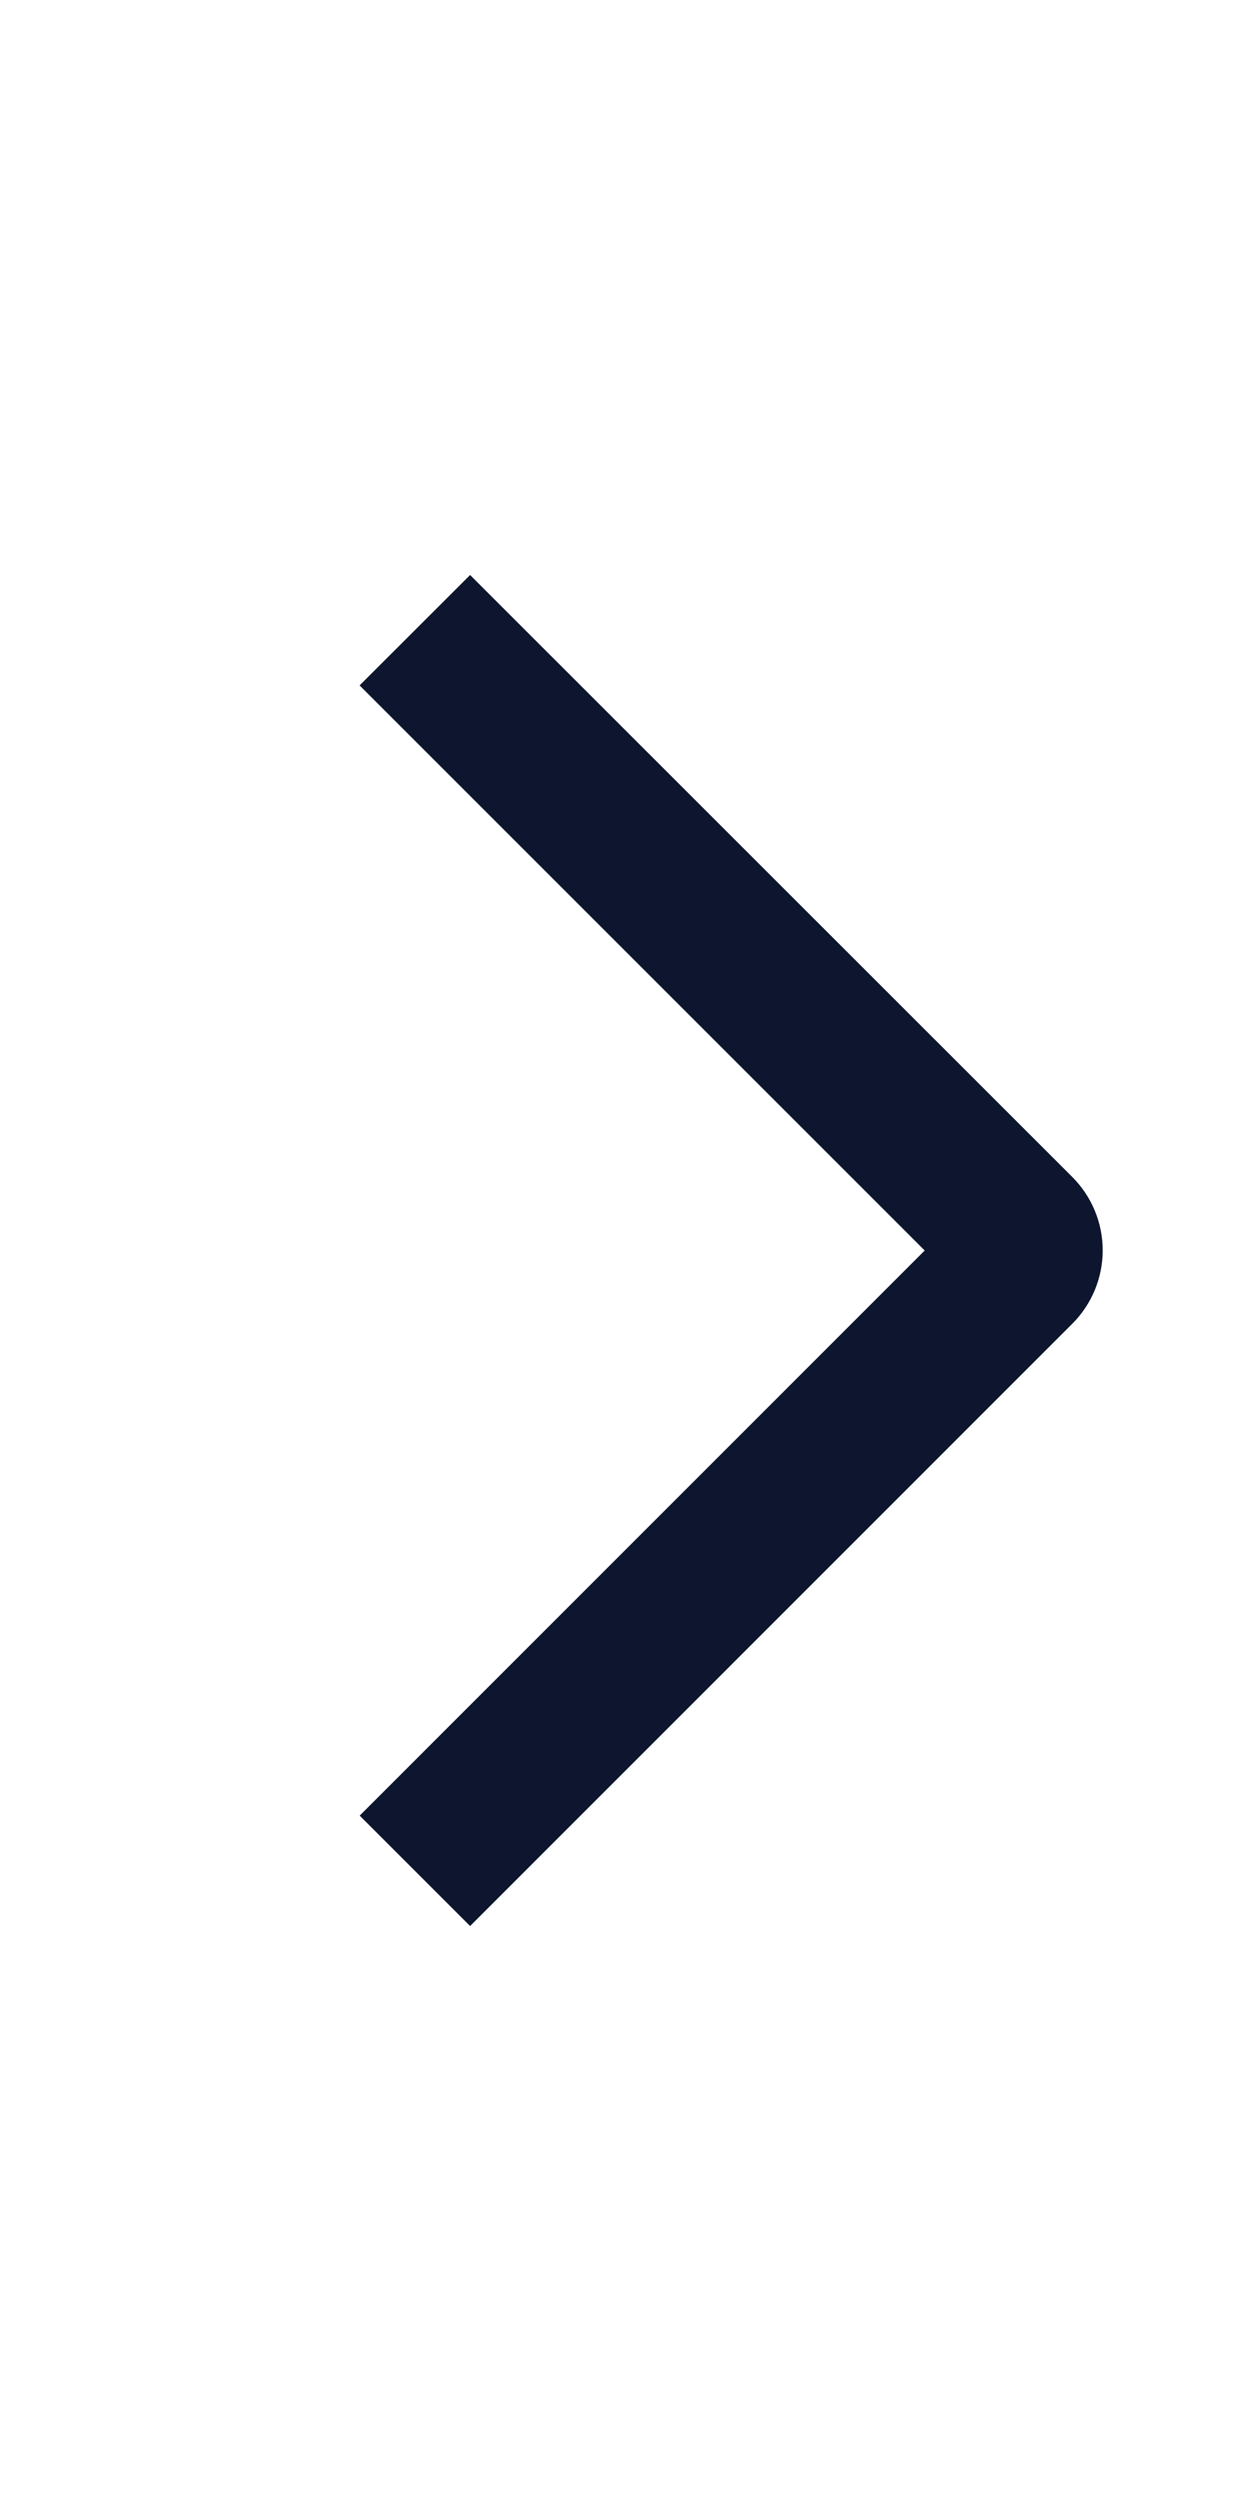 <svg width="24" height="48" viewBox="0 0 24 48" fill="none" xmlns="http://www.w3.org/2000/svg">
<path d="M6.904 13.16L9.026 11.04L20.584 22.594C20.77 22.779 20.918 22.999 21.019 23.242C21.12 23.484 21.172 23.744 21.172 24.007C21.172 24.27 21.12 24.53 21.019 24.772C20.918 25.015 20.77 25.235 20.584 25.42L9.026 36.98L6.906 34.86L17.754 24.01L6.904 13.16Z" fill="#0D162E"/>
</svg>

